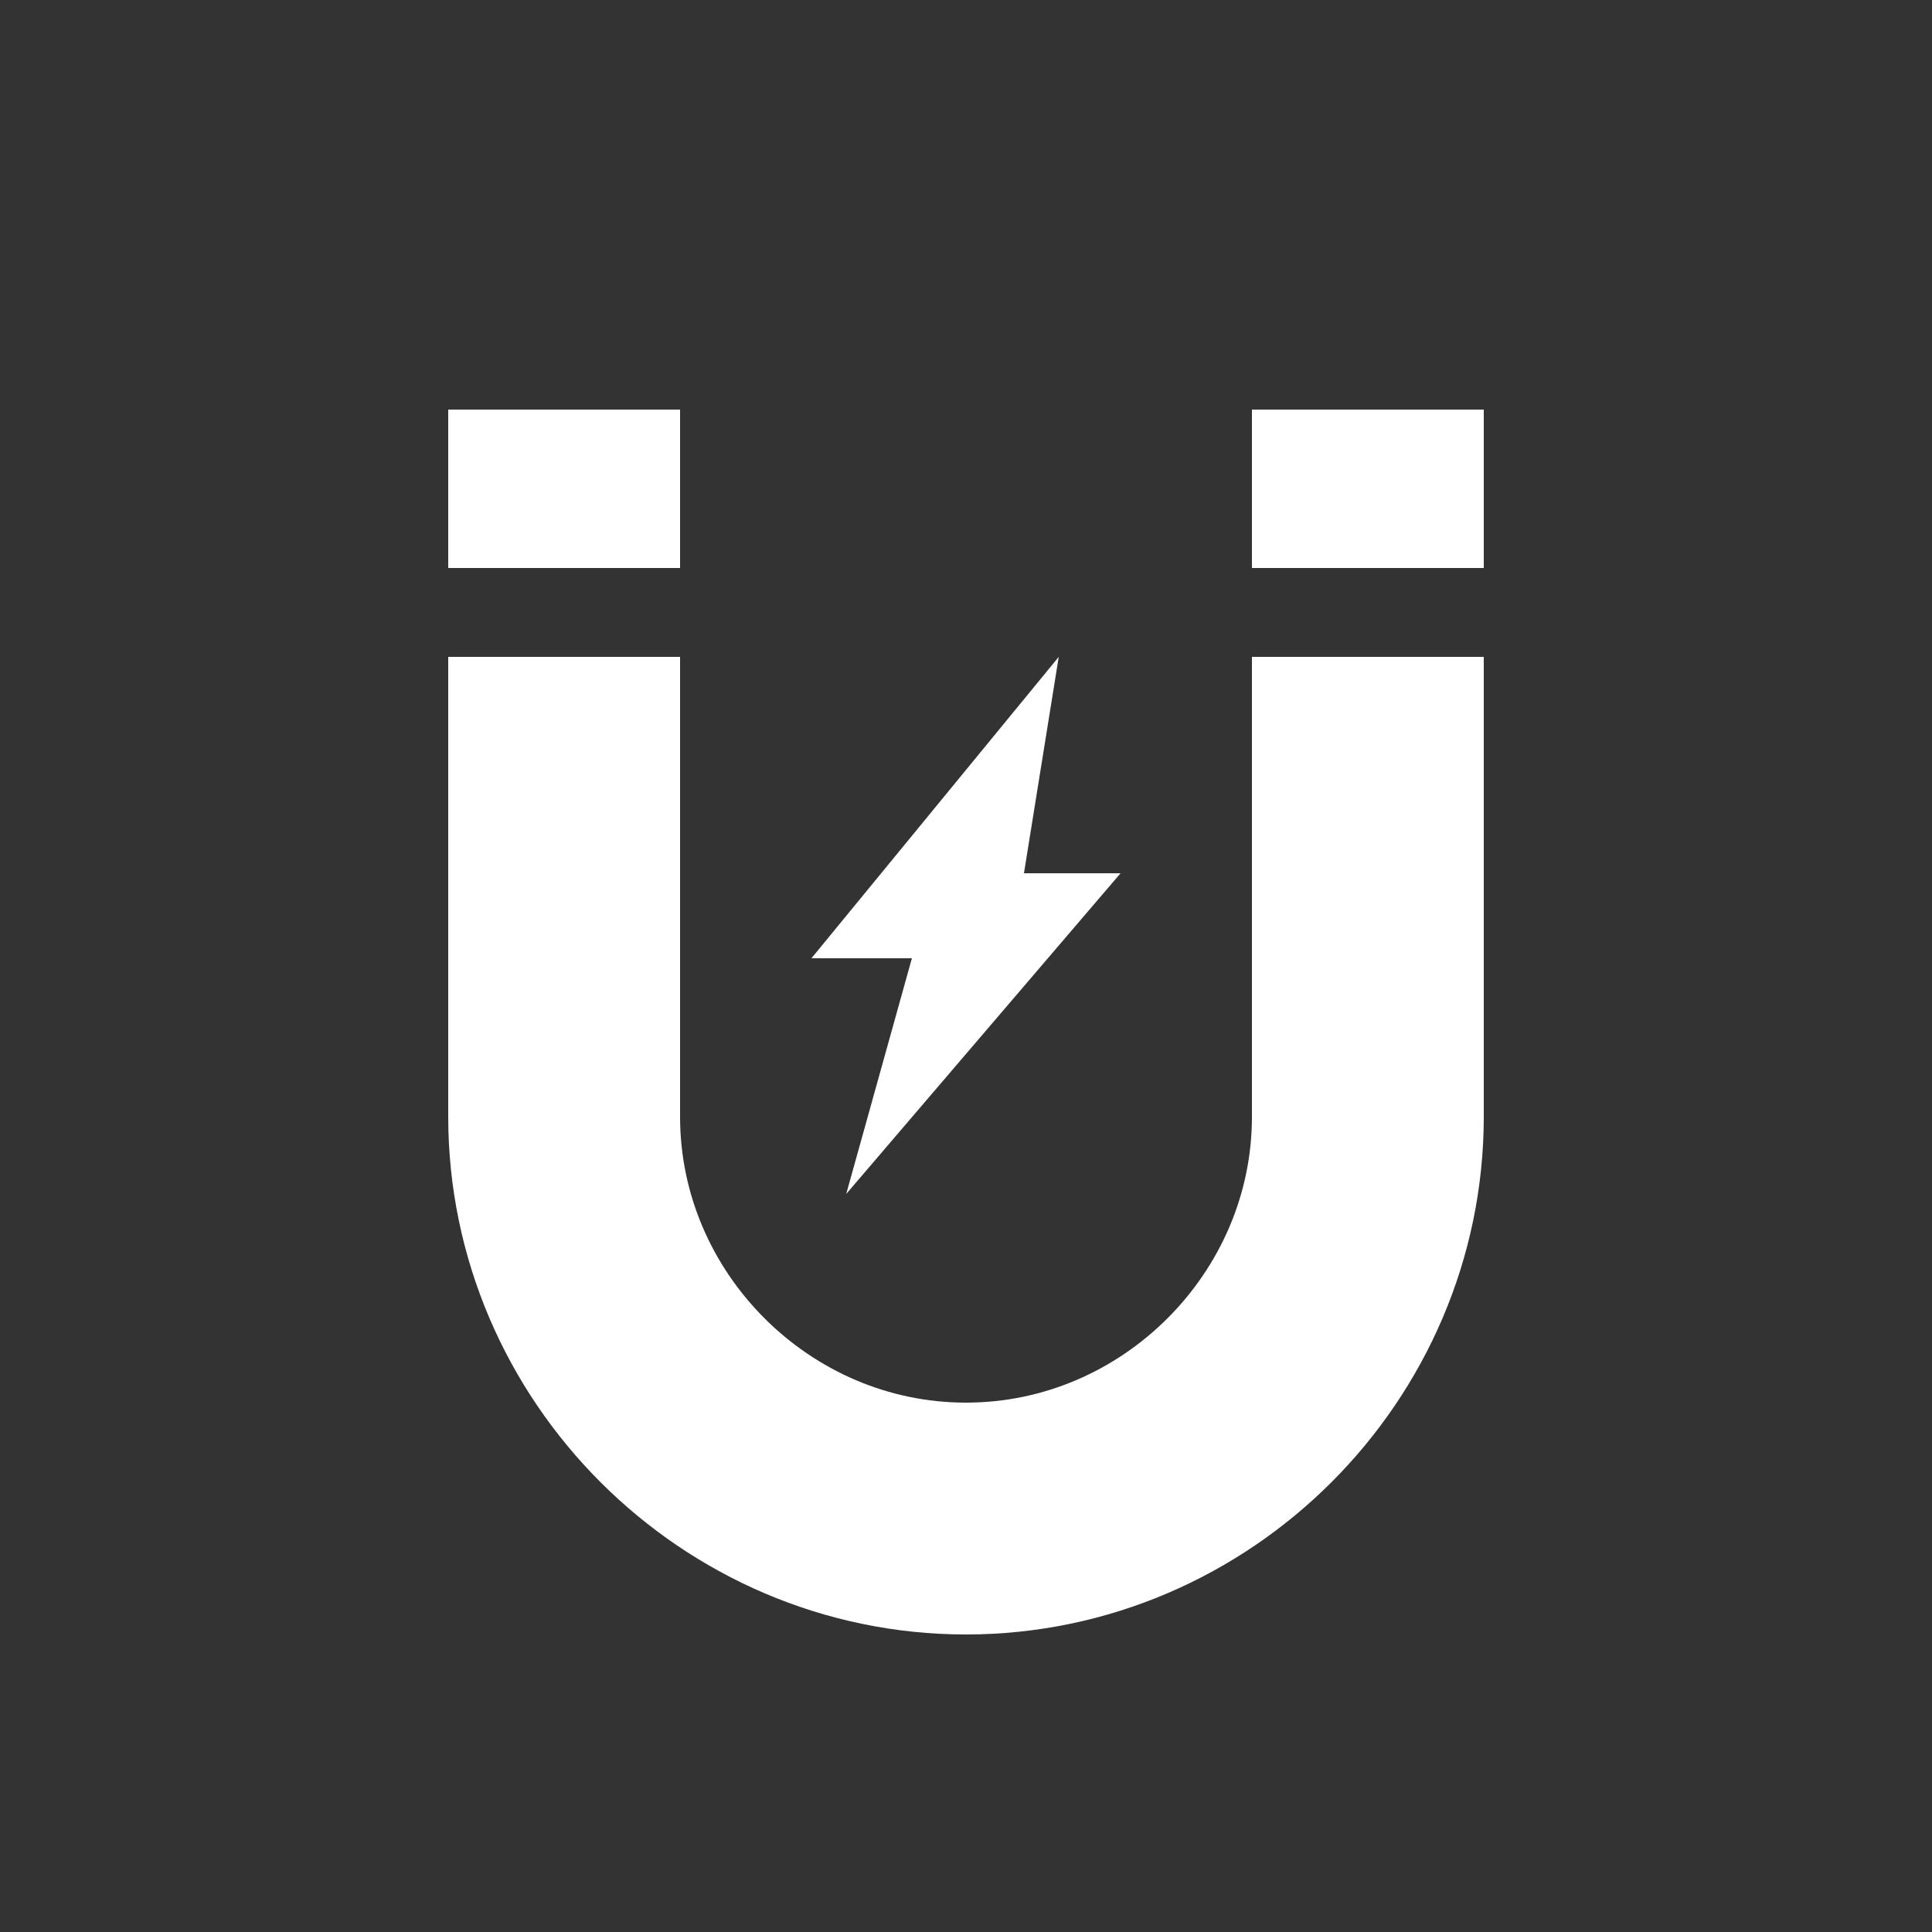 <svg xml:space="preserve" style="enable-background:new 0 0 50 50;" viewBox="0 0 50 50" y="0px" x="0px" xmlns:xlink="http://www.w3.org/1999/xlink" xmlns="http://www.w3.org/2000/svg" id="图层_1" version="1.1">
<rect x="0" y="0" width="50" height="50" fill="#333333" stroke="none"/>
<style type="text/css">
	.st0{fill:none;stroke:#FFFFFF;stroke-width:6;}
	.st1{fill:#FFFFFF;}
</style>
<g>
	<path d="M35.4,17v11.9c0,5.7-4.7,10.4-10.4,10.4h0c-5.7,0-10.4-4.7-10.4-10.4V17" class="st0"></path>
	<g>
		<polygon points="21.9,30.9 29,22.6 26.5,22.6 27.4,17 21,24.8 23.6,24.8" class="st1"></polygon>
	</g>
	<line y2="10.6" x2="14.6" y1="14.7" x1="14.6" class="st0"></line>
	<line y2="10.6" x2="35.4" y1="14.7" x1="35.4" class="st0"></line>
</g>
</svg>
